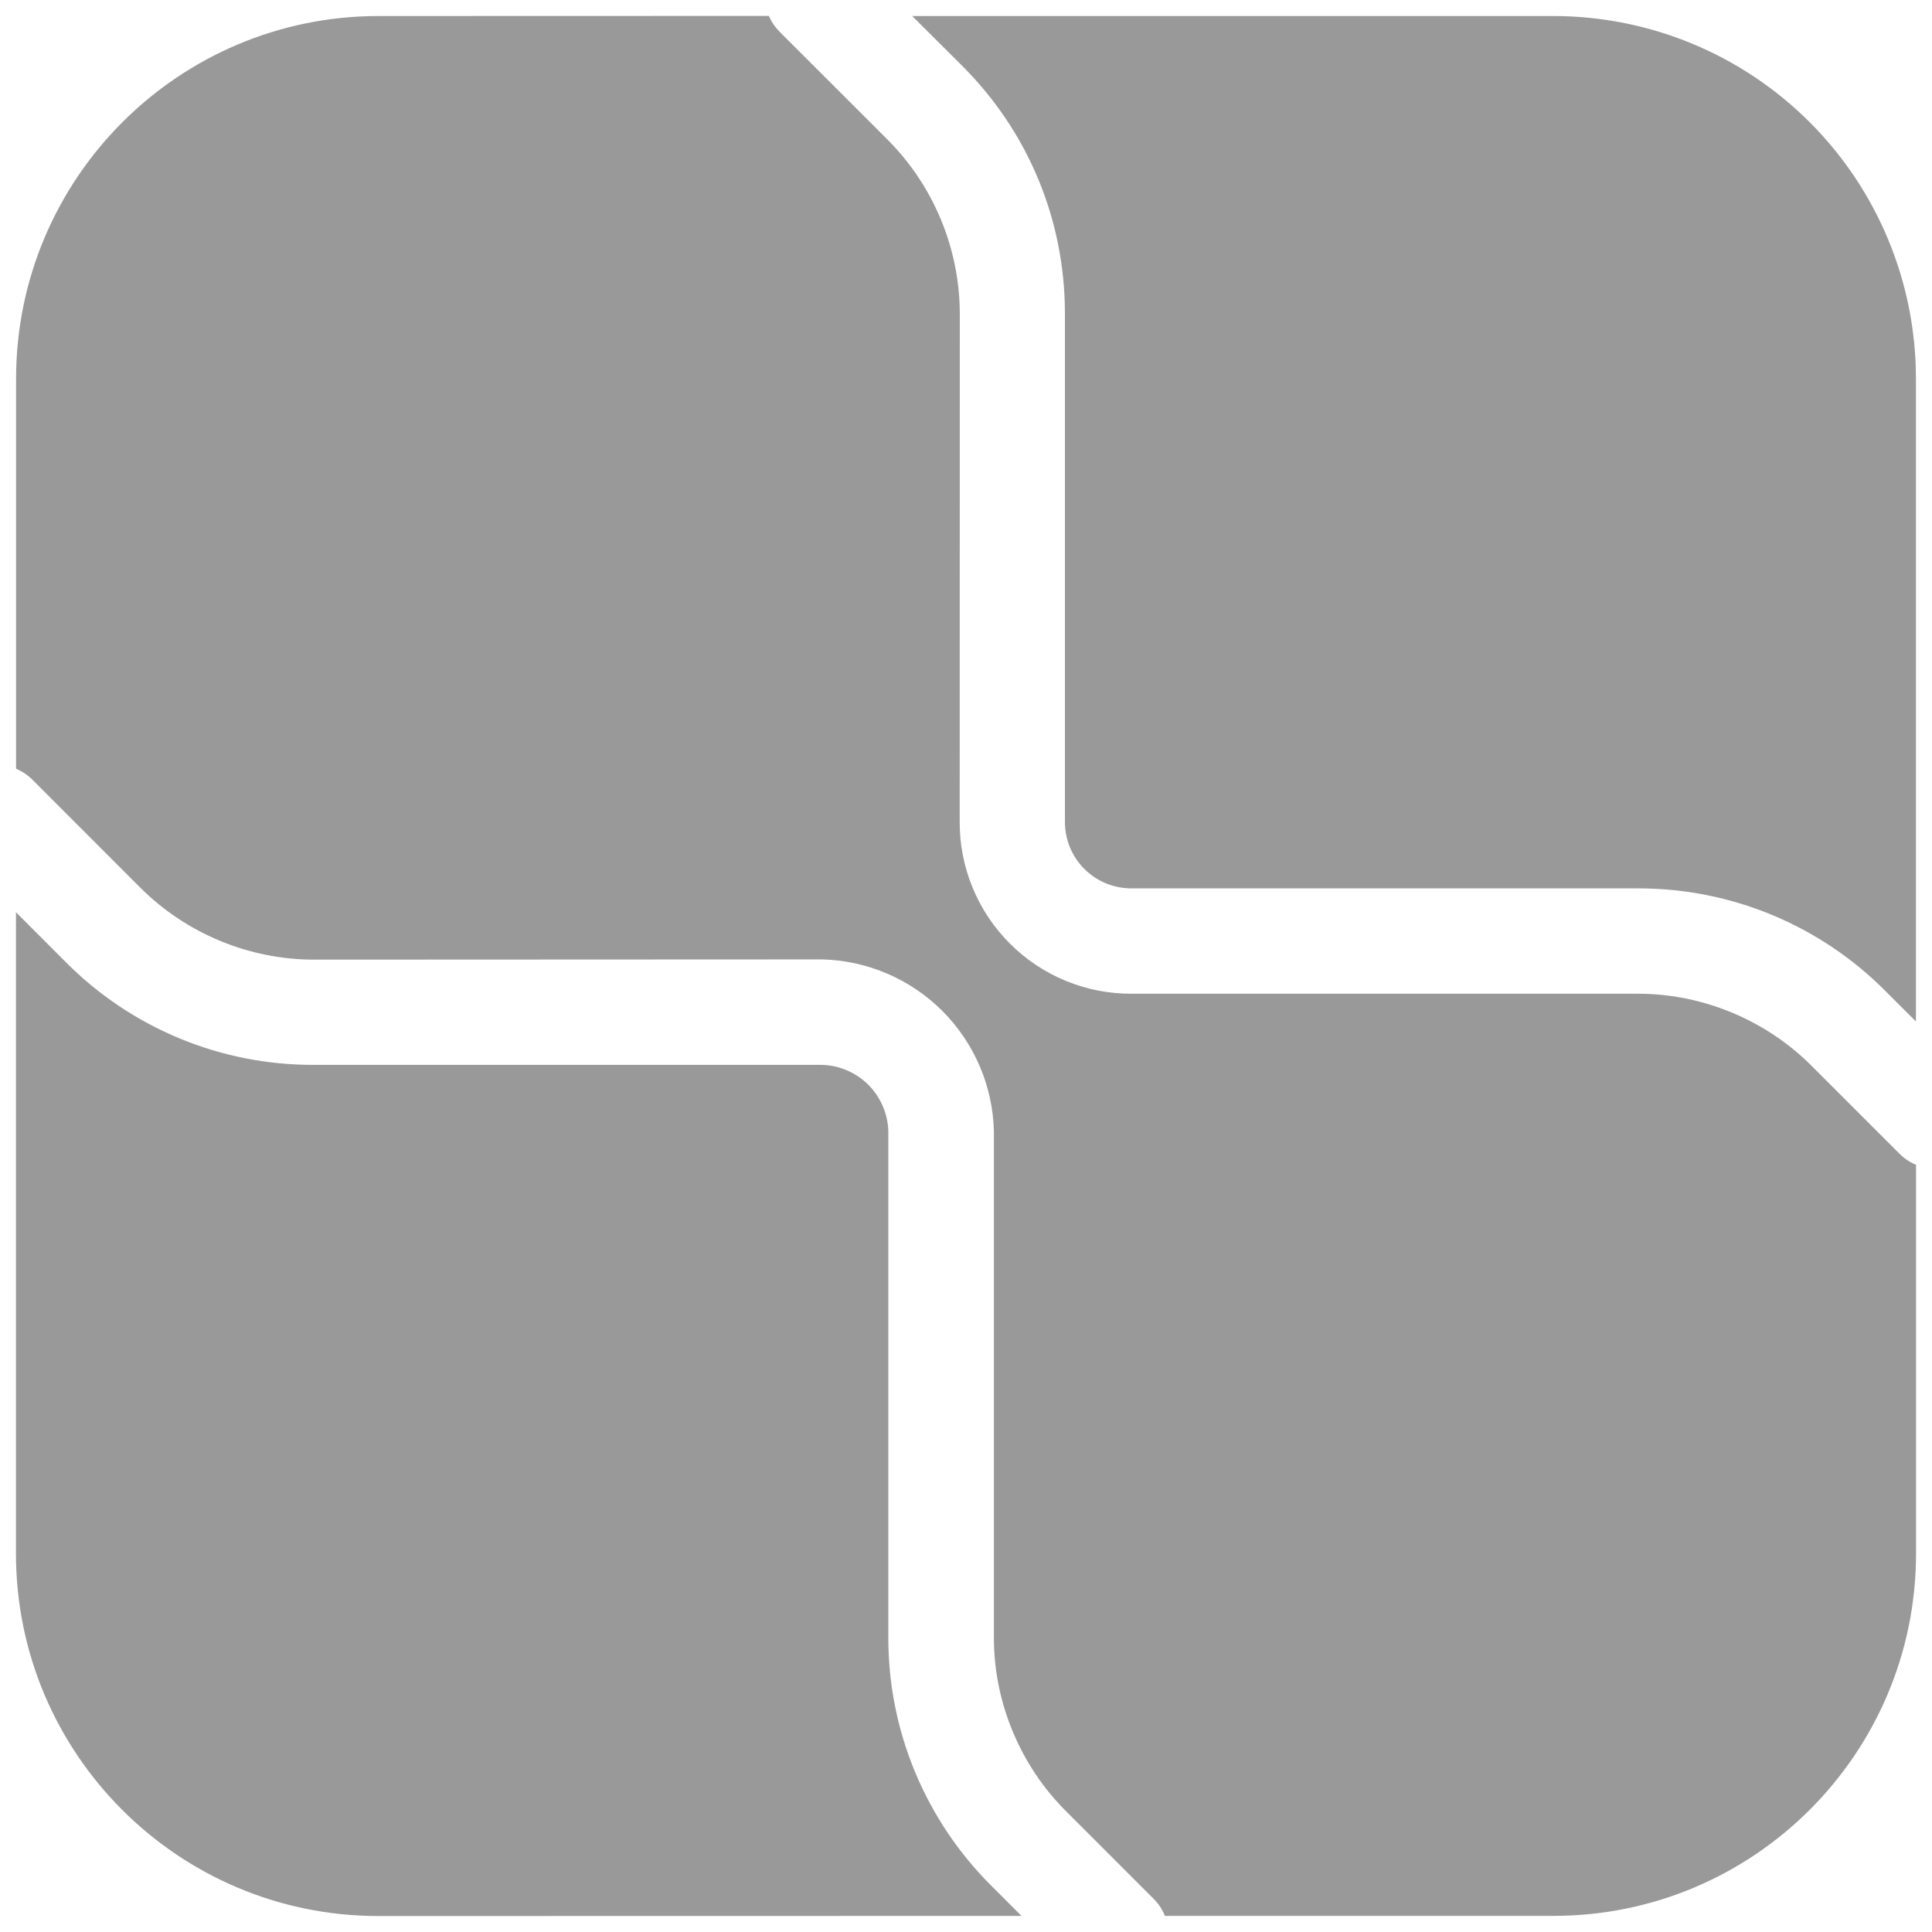 <svg width="34" height="34" viewBox="0 0 34 34" fill="none" xmlns="http://www.w3.org/2000/svg">
<path fill-rule="evenodd" clip-rule="evenodd" d="M33.719 20.498V27.338C33.719 30.859 30.862 33.716 27.34 33.716L20.501 33.716C20.457 33.608 20.394 33.51 20.31 33.424L18.755 31.869C17.951 31.065 17.489 29.953 17.491 28.818V19.909C17.472 19.113 17.147 18.355 16.584 17.791C16.02 17.228 15.262 16.903 14.466 16.884L5.523 16.888C4.386 16.888 3.276 16.428 2.47 15.622L0.559 13.71C0.479 13.633 0.385 13.571 0.283 13.528L0.283 6.663C0.285 3.14 3.142 0.282 6.664 0.282L13.531 0.28C13.575 0.383 13.638 0.476 13.717 0.556L15.627 2.465C16.433 3.277 16.888 4.375 16.891 5.52L16.889 14.466C16.888 14.863 16.965 15.256 17.117 15.623C17.268 15.991 17.491 16.324 17.772 16.605C18.053 16.886 18.386 17.109 18.753 17.26C19.121 17.412 19.514 17.489 19.912 17.488L28.821 17.488C29.956 17.486 31.07 17.947 31.874 18.75L33.429 20.305C33.512 20.388 33.611 20.454 33.719 20.498ZM16.101 31.179C16.412 31.928 16.866 32.608 17.44 33.18L17.977 33.717L6.66 33.719C3.138 33.719 0.281 30.861 0.281 27.34V16.054L1.159 16.933C1.73 17.508 2.41 17.963 3.159 18.274C3.907 18.584 4.71 18.742 5.521 18.74H14.464C14.771 18.748 15.064 18.874 15.282 19.091C15.499 19.309 15.625 19.601 15.633 19.909L15.633 28.818C15.632 29.629 15.791 30.431 16.101 31.179ZM18.741 5.52C18.741 3.874 18.1 2.325 16.933 1.158L16.053 0.282H27.338C29.03 0.283 30.652 0.955 31.848 2.151C33.044 3.347 33.717 4.97 33.717 6.661V17.976L33.18 17.44C32.609 16.865 31.93 16.41 31.182 16.1C30.433 15.79 29.631 15.632 28.821 15.634L19.912 15.634C19.758 15.634 19.605 15.604 19.463 15.546C19.321 15.487 19.192 15.4 19.083 15.292C18.974 15.183 18.888 15.054 18.829 14.912C18.771 14.77 18.741 14.617 18.741 14.463L18.741 5.52Z" fill="#999999"/>
</svg>
